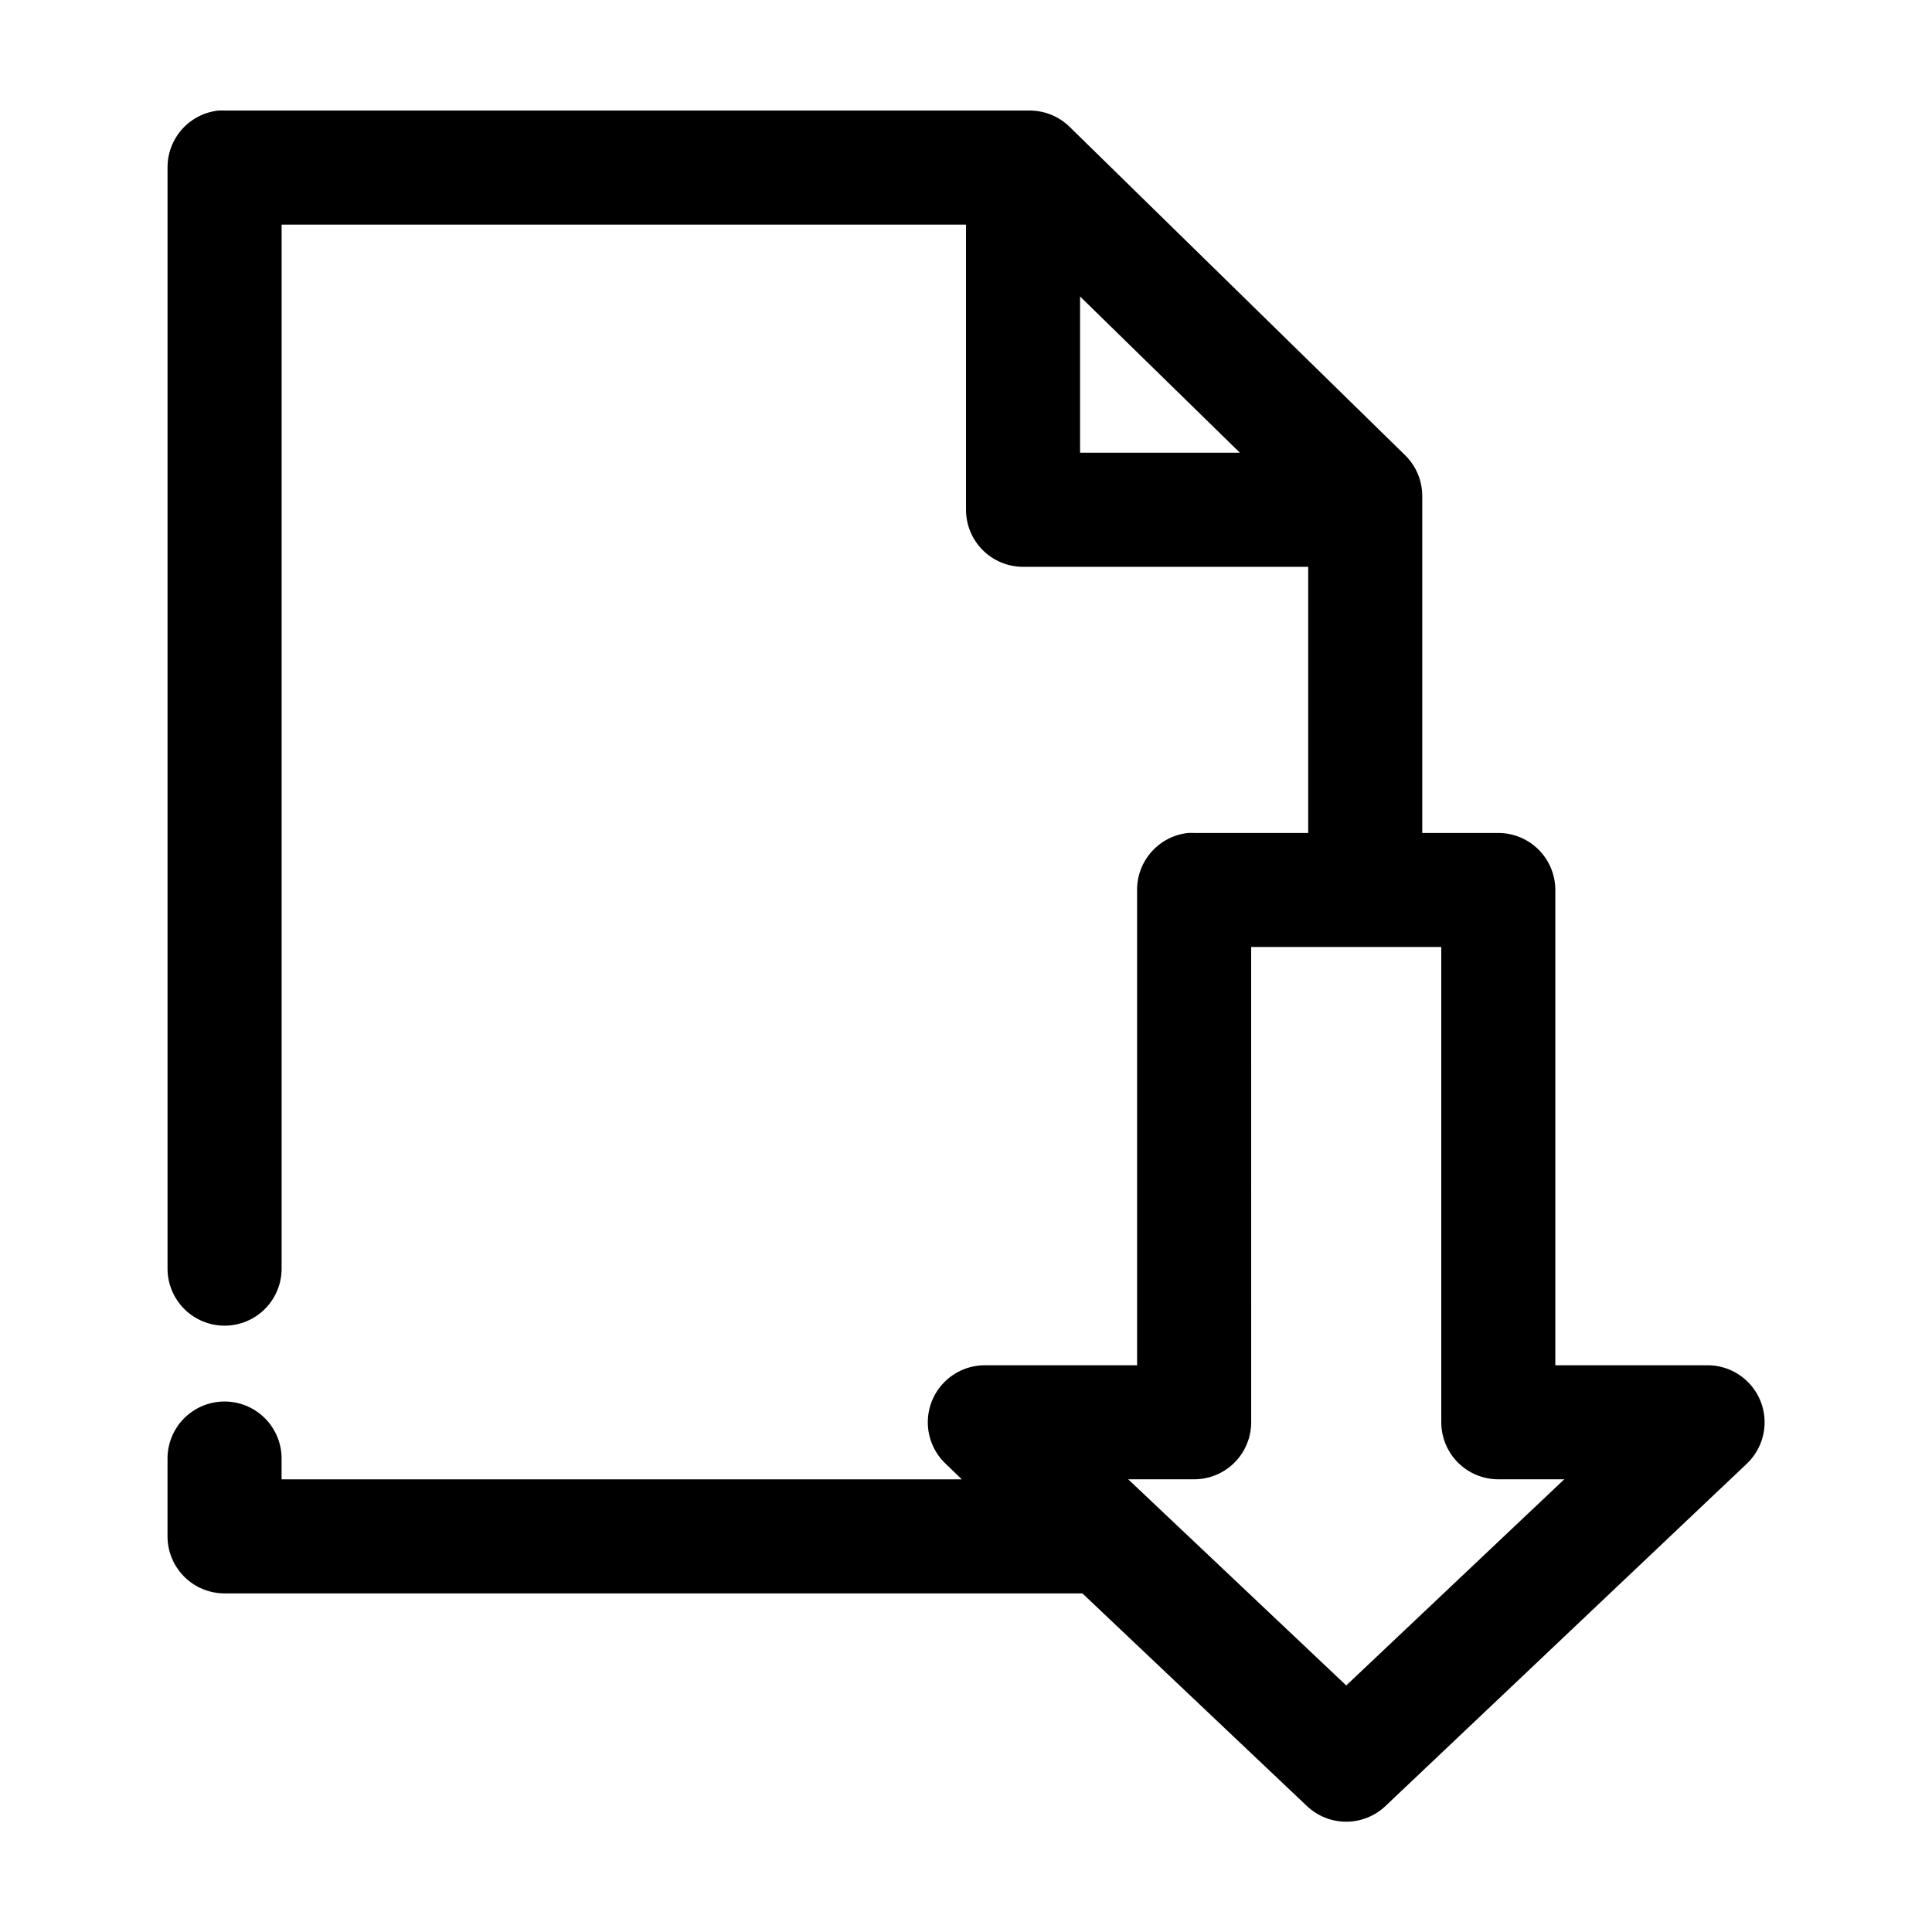 <?xml version="1.0" encoding="UTF-8"?>
<!-- Uploaded to: SVG Repo, www.svgrepo.com, Generator: SVG Repo Mixer Tools -->
<svg fill="#000000" width="800px" height="800px" version="1.1" viewBox="144 144 512 512" xmlns="http://www.w3.org/2000/svg">
 <path d="m201.94 173.29c-3.731 0.391-7.18 2.152-9.684 4.945-2.5 2.793-3.875 6.418-3.856 10.168v291.58c-0.059 4.047 1.512 7.945 4.352 10.828 2.84 2.883 6.715 4.504 10.762 4.504s7.926-1.621 10.766-4.504c2.84-2.883 4.406-6.781 4.352-10.828v-276.46h181.37v75.574c0 4.008 1.59 7.852 4.426 10.684 2.836 2.836 6.68 4.43 10.688 4.43h75.57v70.531h-30.227c-0.527-0.027-1.051-0.027-1.574 0-3.731 0.391-7.184 2.156-9.684 4.949-2.504 2.793-3.879 6.418-3.859 10.168v125.95h-40.305c-4.066-0.012-7.969 1.617-10.82 4.519-2.856 2.902-4.418 6.832-4.336 10.898 0.082 4.07 1.801 7.934 4.766 10.719l4.25 4.094h-180.27v-5.195c0.082-4.09-1.492-8.039-4.371-10.949-2.879-2.906-6.812-4.523-10.902-4.481-4.035 0.043-7.887 1.695-10.699 4.594-2.809 2.898-4.34 6.801-4.258 10.836v20.309c0 4.008 1.594 7.852 4.426 10.688 2.836 2.836 6.68 4.426 10.688 4.426h227.34l59.516 56.367c2.805 2.656 6.523 4.137 10.391 4.137 3.863 0 7.582-1.48 10.391-4.137l95.723-90.688c2.965-2.785 4.684-6.648 4.766-10.719 0.082-4.066-1.48-7.996-4.332-10.898-2.852-2.902-6.754-4.531-10.824-4.519h-40.305v-125.95c0-4.012-1.594-7.856-4.426-10.688-2.836-2.836-6.68-4.43-10.688-4.43h-20.152v-89.266c0.008-4.09-1.637-8.012-4.566-10.863l-88.953-87.066c-2.832-2.734-6.613-4.262-10.551-4.25h-213.33c-0.523-0.027-1.051-0.027-1.574 0zm228.29 49.277 42.352 41.406h-42.352zm45.344 172.4h50.379v125.95c0.004 4.008 1.594 7.852 4.43 10.688 2.832 2.832 6.68 4.426 10.688 4.426h17.477l-57.781 54.633-57.781-54.633h17.477c4.008 0 7.852-1.594 10.688-4.426 2.832-2.836 4.426-6.68 4.426-10.688z"/>
</svg>